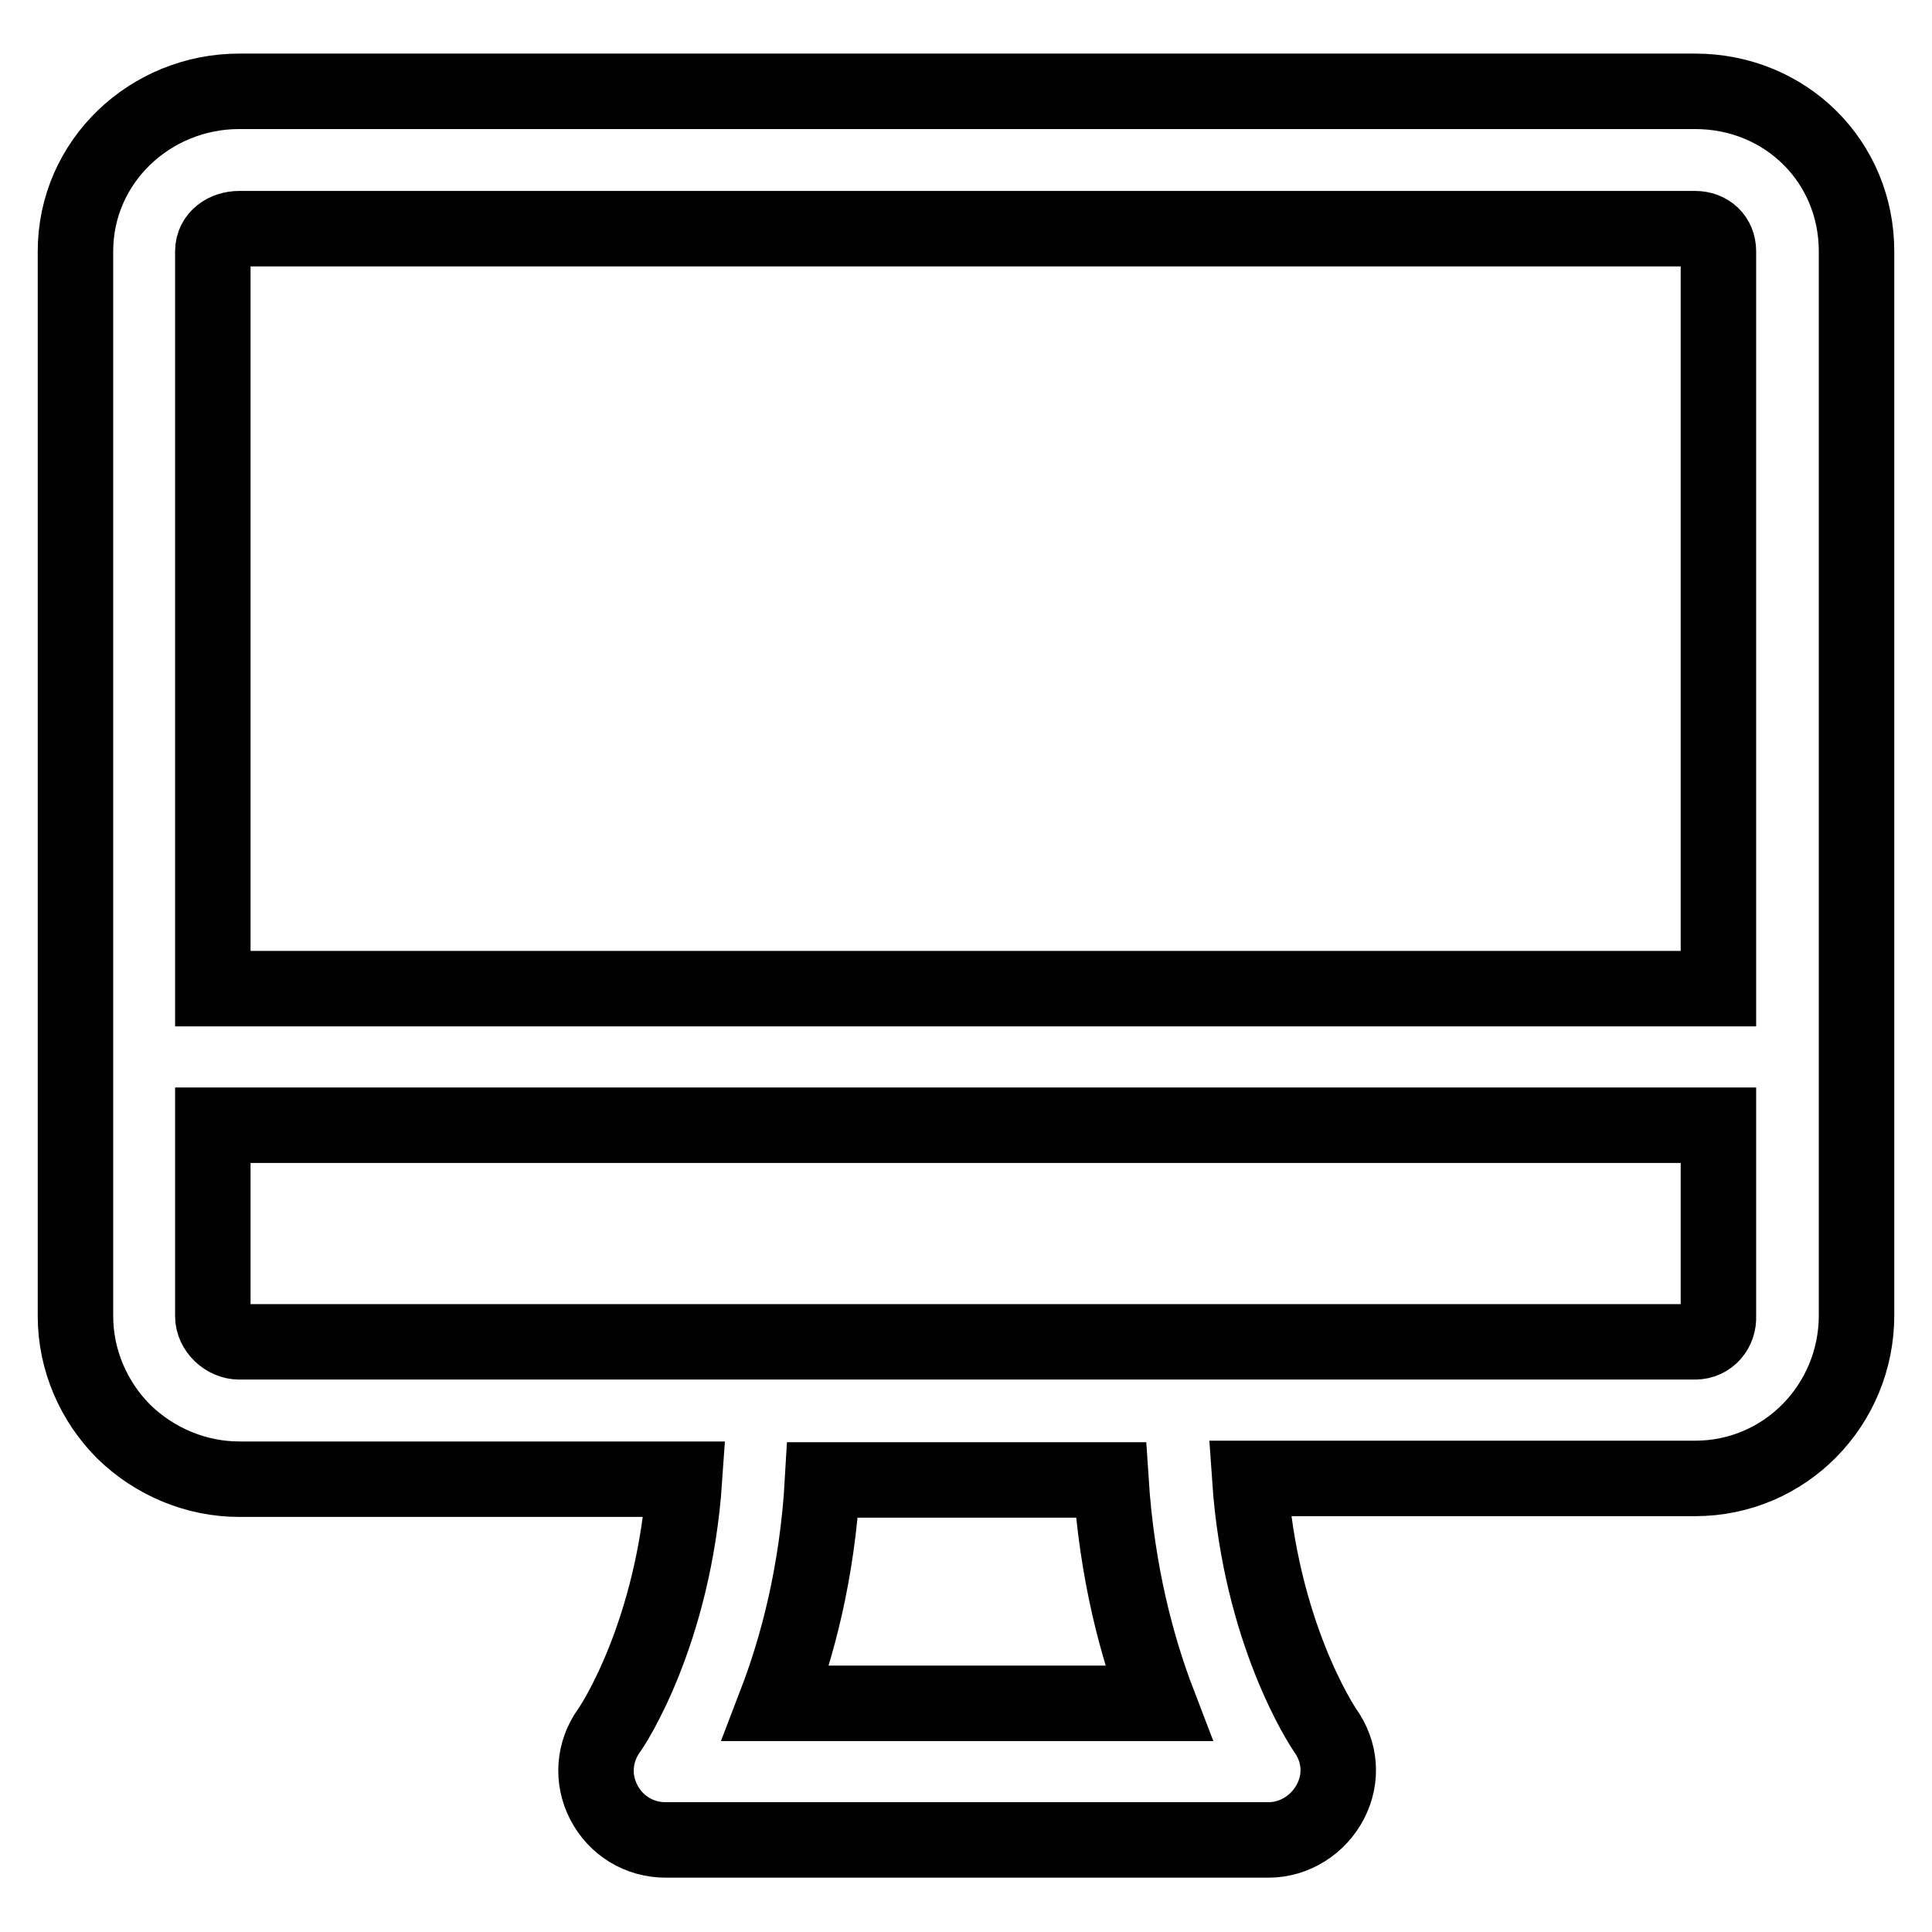 <?xml version="1.0" encoding="utf-8"?>
<!-- Svg Vector Icons : http://www.onlinewebfonts.com/icon -->
<!DOCTYPE svg PUBLIC "-//W3C//DTD SVG 1.1//EN" "http://www.w3.org/Graphics/SVG/1.1/DTD/svg11.dtd">
<svg version="1.1" xmlns="http://www.w3.org/2000/svg" xmlns:xlink="http://www.w3.org/1999/xlink" x="0px" y="0px" viewBox="0 0 256 256" enable-background="new 0 0 256 256" xml:space="preserve">
<g> <path stroke-width="10" fill-opacity="0" stroke="#000000"  d="M224.6,12.1H31.7C19.9,12.1,10,21.4,10,33.3v141.1c0,5.8,2.4,11.3,6.4,15.3c4.1,4,9.6,6.3,15.3,6.3h59 c-1.4,20.5-9.6,32.8-10,33.3c-2,2.8-2.3,6.4-0.7,9.5c1.6,3.1,4.7,5,8.2,5h79.9c3.4,0,6.6-2,8.2-5.1c1.6-3.1,1.3-6.6-0.7-9.4 c-0.4-0.6-8.6-12.9-10-33.4h59c12,0,21.4-9.8,21.4-21.6V33.3C246,21.4,236.6,12.1,224.6,12.1z M31.7,30.3h192.9 c1.8,0,3.1,1.2,3.1,3V131H28.2V33.3C28.2,31.4,29.9,30.3,31.7,30.3z M153.5,225.7h-50.7c2.8-7.3,5.5-17.2,6.2-29.6h38.2 C148,208.5,150.7,218.4,153.5,225.7L153.5,225.7z M224.6,177.8H31.7c-1.8,0-3.5-1.6-3.5-3.4v-25.3h199.5v25.3 C227.8,176.2,226.5,177.8,224.6,177.8L224.6,177.8z"/></g>
</svg>